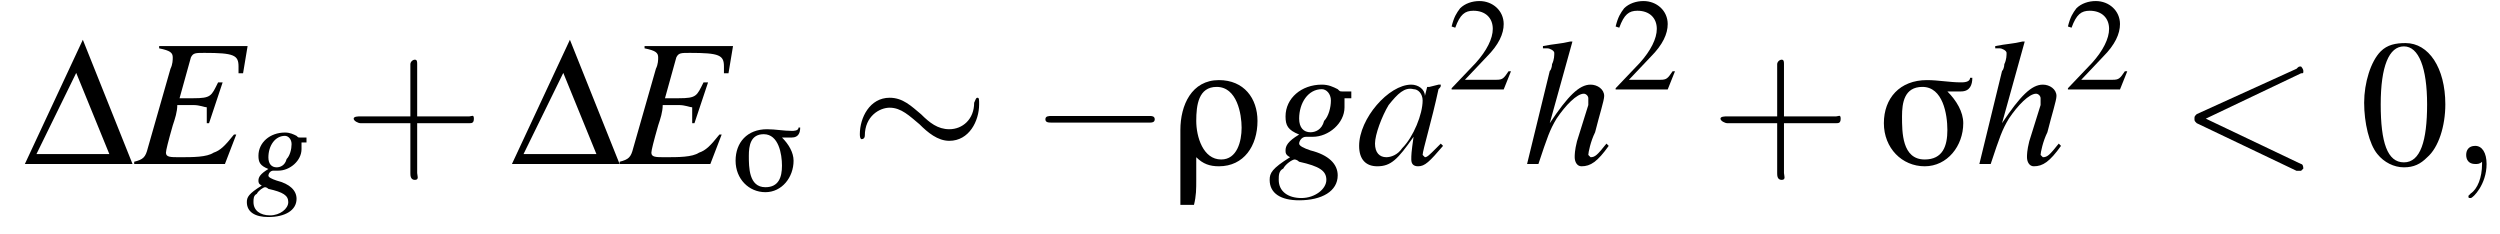 <?xml version='1.0' encoding='UTF-8'?>
<!---4.1-->
<svg height='14.1pt' version='1.1' viewBox='161.2 72.4 150.9 14.1' width='150.9pt' xmlns='http://www.w3.org/2000/svg' xmlns:xlink='http://www.w3.org/1999/xlink'>
<defs>
<path d='M3.8 -1.9C3.8 -2.9 3.2 -3.7 2.1 -3.7C0.9 -3.7 0.4 -2.6 0.4 -1.5C0.4 -0.6 0.4 0.2 0.4 1.1C0.4 1.3 0.4 1.5 0.4 1.8H1C1.1 1.4 1.1 1.1 1.1 0.7C1.1 0.4 1.1 0.1 1.1 -0.3C1.4 0 1.7 0.1 2.1 0.1C3.2 0.1 3.8 -0.8 3.8 -1.9ZM3.1 -1.6C3.1 -1 2.9 -0.2 2.2 -0.2C1.4 -0.2 1.1 -1.2 1.1 -1.9C1.1 -2.6 1.2 -3.4 2 -3.4C2.9 -3.4 3.1 -2.2 3.1 -1.6Z' id='g0-26'/>
<path d='M4.2 -3.8H4.1C4.1 -3.6 3.8 -3.6 3.7 -3.6C3.2 -3.6 2.7 -3.7 2.2 -3.7C1 -3.7 0.3 -2.9 0.3 -1.8C0.3 -0.7 1.1 0.1 2.1 0.1C3.1 0.1 3.8 -0.8 3.8 -1.8C3.8 -2.3 3.5 -2.8 3.1 -3.2L3.1 -3.2C3.3 -3.2 3.5 -3.2 3.7 -3.2C4.1 -3.2 4.2 -3.5 4.2 -3.8ZM3.1 -1.5C3.1 -0.8 2.9 -0.2 2.1 -0.2C1.1 -0.2 1.1 -1.4 1.1 -2.1C1.1 -2.7 1.2 -3.4 2 -3.4C2.9 -3.4 3.1 -2.2 3.1 -1.5Z' id='g0-27'/>
<path d='M2.8 -7.3C2.2 -7.3 1.7 -7.2 1.3 -6.8C0.7 -6.2 0.3 -4.9 0.3 -3.7C0.3 -2.5 0.6 -1.2 1.1 -0.6C1.5 -0.1 2.1 0.2 2.7 0.2C3.3 0.2 3.7 0 4.1 -0.4C4.8 -1 5.2 -2.3 5.2 -3.6C5.2 -5.8 4.2 -7.3 2.8 -7.3ZM2.7 -7.1C3.6 -7.1 4.1 -5.8 4.1 -3.6S3.7 -0.1 2.7 -0.1S1.3 -1.3 1.3 -3.6C1.3 -5.9 1.8 -7.1 2.7 -7.1Z' id='g5-48'/>
<path d='M5.2 -1.5L5 -1.5C4.6 -0.9 4.5 -0.8 4 -0.8H1.4L3.2 -2.7C4.2 -3.7 4.6 -4.6 4.6 -5.4C4.6 -6.5 3.7 -7.3 2.6 -7.3C2 -7.3 1.4 -7.1 1 -6.7C0.7 -6.3 0.5 -6 0.3 -5.2L0.6 -5.1C1 -6.2 1.4 -6.5 2.1 -6.5C3.1 -6.5 3.7 -5.9 3.7 -5C3.7 -4.2 3.2 -3.2 2.3 -2.2L0.3 -0.1V0H4.6L5.2 -1.5Z' id='g5-50'/>
<path d='M0.1 0H6.6L3.6 -7.5L0.1 0ZM0.8 -0.6L3.2 -5.5L5.2 -0.6H0.8Z' id='g4-68'/>
<use id='g1-26' transform='scale(1.369)' xlink:href='#g0-26'/>
<use id='g1-27' transform='scale(1.369)' xlink:href='#g0-27'/>
<use id='g17-50' transform='scale(0.731)' xlink:href='#g5-50'/>
<path d='M3.2 -1.8H5.5C5.6 -1.8 5.7 -1.8 5.7 -2S5.6 -2.1 5.5 -2.1H3.2V-4.4C3.2 -4.5 3.2 -4.6 3.1 -4.6S2.9 -4.5 2.9 -4.4V-2.1H0.7C0.6 -2.1 0.4 -2.1 0.4 -2S0.6 -1.8 0.7 -1.8H2.9V0.4C2.9 0.5 2.9 0.7 3.1 0.7S3.2 0.5 3.2 0.4V-1.8Z' id='g18-43'/>
<path d='M1.6 0C1.6 -0.5 1.4 -0.8 1.1 -0.8C0.8 -0.8 0.7 -0.6 0.7 -0.4C0.7 -0.2 0.8 0 1.1 0C1.2 0 1.3 0 1.4 -0.1C1.4 -0.1 1.4 -0.1 1.4 -0.1S1.4 -0.1 1.4 0C1.4 0.6 1.2 1.1 0.9 1.3C0.8 1.4 0.8 1.4 0.8 1.4C0.8 1.5 0.8 1.5 0.9 1.5C1 1.5 1.6 0.9 1.6 0Z' id='g9-59'/>
<path d='M5.4 -4C5.5 -4 5.5 -4 5.5 -4.1S5.4 -4.3 5.4 -4.3C5.3 -4.3 5.3 -4.3 5.2 -4.2L0.8 -2.2C0.7 -2.1 0.7 -2.1 0.7 -2S0.7 -1.9 0.8 -1.8L5.2 0.3C5.3 0.3 5.3 0.3 5.4 0.3C5.4 0.3 5.5 0.2 5.5 0.2S5.5 0 5.4 0L1.2 -2L5.4 -4Z' id='g9-60'/>
<path d='M5 -5.2H1.1V-5.1C1.6 -5 1.7 -4.9 1.7 -4.7C1.7 -4.6 1.7 -4.4 1.6 -4.2L0.6 -0.7C0.5 -0.3 0.4 -0.2 0 -0.1V0H4L4.5 -1.3L4.4 -1.3C4 -0.8 3.8 -0.6 3.5 -0.5C3.2 -0.3 2.6 -0.3 2 -0.3C1.6 -0.3 1.4 -0.3 1.4 -0.5C1.4 -0.6 1.5 -1 1.7 -1.7C1.8 -2 1.9 -2.3 1.9 -2.6C2.2 -2.6 2.5 -2.6 2.6 -2.6C2.9 -2.6 3.1 -2.5 3.2 -2.5C3.2 -2.4 3.2 -2.4 3.2 -2.2S3.2 -2 3.2 -1.8L3.3 -1.8L3.9 -3.6L3.7 -3.6C3.4 -3 3.4 -2.9 2.6 -2.9C2.5 -2.9 2.3 -2.9 2 -2.9L2.5 -4.7C2.6 -4.9 2.7 -4.9 3.1 -4.9C4.4 -4.9 4.6 -4.8 4.6 -4.3C4.6 -4.2 4.6 -4.1 4.6 -4L4.8 -4L5 -5.2Z' id='g10-69'/>
<path d='M3.7 -0.9C3.6 -0.8 3.5 -0.7 3.5 -0.7C3.2 -0.4 3.1 -0.3 3 -0.3C3 -0.3 2.9 -0.4 2.9 -0.4C2.9 -0.6 3.3 -1.9 3.6 -3.3C3.7 -3.4 3.7 -3.4 3.7 -3.5L3.6 -3.5L3.2 -3.4L3.1 -3.4L3 -3C3 -3.3 2.7 -3.5 2.4 -3.5C1.4 -3.5 0.1 -2 0.1 -0.8C0.1 -0.2 0.4 0.1 0.9 0.1C1.5 0.1 1.8 -0.2 2.5 -1.2C2.4 -0.5 2.4 -0.4 2.4 -0.2C2.4 0 2.5 0.1 2.7 0.1C3 0.1 3.2 -0.1 3.8 -0.8L3.7 -0.9ZM2.5 -3.3C2.7 -3.3 2.9 -3.1 2.9 -2.8C2.9 -2.2 2.5 -1.2 2 -0.7C1.8 -0.4 1.5 -0.3 1.3 -0.3C1 -0.3 0.8 -0.5 0.8 -0.9C0.8 -1.3 1.1 -2.1 1.4 -2.6C1.8 -3.1 2.1 -3.4 2.5 -3.3Z' id='g10-97'/>
<path d='M3.7 -3.2H3.3C3.2 -3.2 3.2 -3.2 3.1 -3.3C2.9 -3.4 2.7 -3.5 2.4 -3.5C1.5 -3.5 0.8 -2.9 0.8 -2.1C0.8 -1.7 0.9 -1.5 1.4 -1.3C0.9 -1 0.8 -0.8 0.8 -0.6C0.8 -0.5 0.8 -0.4 1 -0.3C0.2 0.2 0.1 0.4 0.1 0.7C0.1 1.3 0.6 1.6 1.4 1.6C2.4 1.6 3.1 1.2 3.1 0.5C3.1 0 2.7 -0.4 1.9 -0.6C1.6 -0.7 1.4 -0.8 1.4 -0.9S1.5 -1.2 1.7 -1.2C1.7 -1.2 1.7 -1.2 1.7 -1.2C1.8 -1.2 1.9 -1.2 2 -1.2C2.7 -1.2 3.4 -1.8 3.4 -2.5C3.4 -2.6 3.4 -2.7 3.4 -2.9H3.7V-3.2ZM1.2 -0.2C1.2 -0.2 1.2 -0.2 1.2 -0.2C1.2 -0.2 1.3 -0.2 1.4 -0.1C2.3 0.1 2.6 0.3 2.6 0.7C2.6 1.1 2.1 1.5 1.5 1.5C0.9 1.5 0.5 1.2 0.5 0.7C0.5 0.5 0.5 0.3 0.7 0.2C0.8 0 1.1 -0.2 1.2 -0.2ZM2.4 -3.3C2.6 -3.3 2.8 -3.1 2.8 -2.8C2.8 -2.5 2.7 -2.1 2.5 -1.9C2.4 -1.5 2.1 -1.4 1.9 -1.4C1.6 -1.4 1.4 -1.6 1.4 -2C1.4 -2.7 1.8 -3.3 2.4 -3.3Z' id='g10-103'/>
<path d='M3.7 -0.9C3.3 -0.4 3.2 -0.3 3 -0.3C3 -0.3 2.9 -0.4 2.9 -0.4C2.9 -0.5 3 -1 3.2 -1.4C3.4 -2.2 3.6 -2.8 3.6 -3C3.6 -3.3 3.3 -3.5 3 -3.5C2.5 -3.5 2 -3 1.2 -1.8L2.2 -5.4L2.1 -5.4C1.7 -5.3 1.4 -5.3 0.9 -5.2V-5.1H1.1C1.1 -5.1 1.1 -5.1 1.1 -5.1C1.2 -5.1 1.4 -5 1.4 -4.9S1.4 -4.6 1.3 -4.4C1.3 -4.4 1.3 -4.2 1.2 -4.1L0.2 0H0.7C1.1 -1.2 1.2 -1.5 1.5 -2C1.9 -2.6 2.4 -3.1 2.7 -3.1C2.8 -3.1 2.9 -3 2.9 -2.9C2.9 -2.9 2.9 -2.8 2.9 -2.6L2.4 -1C2.3 -0.6 2.3 -0.4 2.3 -0.3C2.3 -0.1 2.4 0.1 2.6 0.1C3 0.1 3.3 -0.1 3.8 -0.8L3.7 -0.9Z' id='g10-104'/>
<path d='M7.2 -2.5C7.3 -2.5 7.5 -2.5 7.5 -2.7S7.3 -2.9 7.2 -2.9H1.3C1.1 -2.9 0.9 -2.9 0.9 -2.7S1.1 -2.5 1.3 -2.5H7.2Z' id='g3-0'/>
<path d='M7.8 -3.6C7.8 -3.9 7.8 -4 7.7 -4C7.6 -4 7.6 -3.9 7.5 -3.7C7.5 -2.7 6.8 -2.1 6 -2.1C5.3 -2.1 4.8 -2.5 4.3 -3C3.7 -3.5 3.2 -4 2.4 -4C1.2 -4 0.6 -2.8 0.6 -1.8C0.6 -1.5 0.7 -1.5 0.7 -1.5C0.9 -1.5 0.9 -1.7 0.9 -1.7C0.9 -2.9 1.8 -3.4 2.4 -3.4C3.1 -3.4 3.6 -2.9 4.2 -2.4C4.7 -1.9 5.3 -1.4 6 -1.4C7.2 -1.4 7.8 -2.6 7.8 -3.6Z' id='g3-24'/>
<use id='g13-59' transform='scale(1.369)' xlink:href='#g9-59'/>
<use id='g13-60' transform='scale(1.369)' xlink:href='#g9-60'/>
<use id='g14-69' transform='scale(1.369)' xlink:href='#g10-69'/>
<use id='g14-97' transform='scale(1.369)' xlink:href='#g10-97'/>
<use id='g14-103' transform='scale(1.369)' xlink:href='#g10-103'/>
<use id='g14-104' transform='scale(1.369)' xlink:href='#g10-104'/>
<use id='g20-68' xlink:href='#g4-68'/>
<use id='g21-48' xlink:href='#g5-48'/>
<use id='g22-43' transform='scale(1.369)' xlink:href='#g18-43'/>
</defs>
<g id='page1'>

<use x='162.6' xlink:href='#g20-68' y='82.3'/>
<use x='169.3' xlink:href='#g14-69' y='82.3'/>
<use x='176' xlink:href='#g10-103' y='83.9'/>
<use x='182' xlink:href='#g22-43' y='82.3'/>
<use x='192' xlink:href='#g20-68' y='82.3'/>
<use x='198.6' xlink:href='#g14-69' y='82.3'/>
<use x='205.3' xlink:href='#g0-27' y='83.9'/>
<use x='212.5' xlink:href='#g3-24' y='82.3'/>
<use x='223.4' xlink:href='#g3-0' y='82.3'/>
<use x='231.9' xlink:href='#g1-26' y='82.3'/>
<use x='237.7' xlink:href='#g14-103' y='82.3'/>
<use x='243.1' xlink:href='#g14-97' y='82.3'/>
<use x='248.6' xlink:href='#g17-50' y='77.8'/>
<use x='253.1' xlink:href='#g14-104' y='82.3'/>
<use x='258.5' xlink:href='#g17-50' y='77.8'/>
<use x='264.5' xlink:href='#g22-43' y='82.3'/>
<use x='274.5' xlink:href='#g1-27' y='82.3'/>
<use x='280.4' xlink:href='#g14-104' y='82.3'/>
<use x='285.8' xlink:href='#g17-50' y='77.8'/>
<use x='292.7' xlink:href='#g13-60' y='82.3'/>
<use x='303.6' xlink:href='#g21-48' y='82.3'/>
<use x='309.1' xlink:href='#g13-59' y='82.3'/>
</g>
</svg>